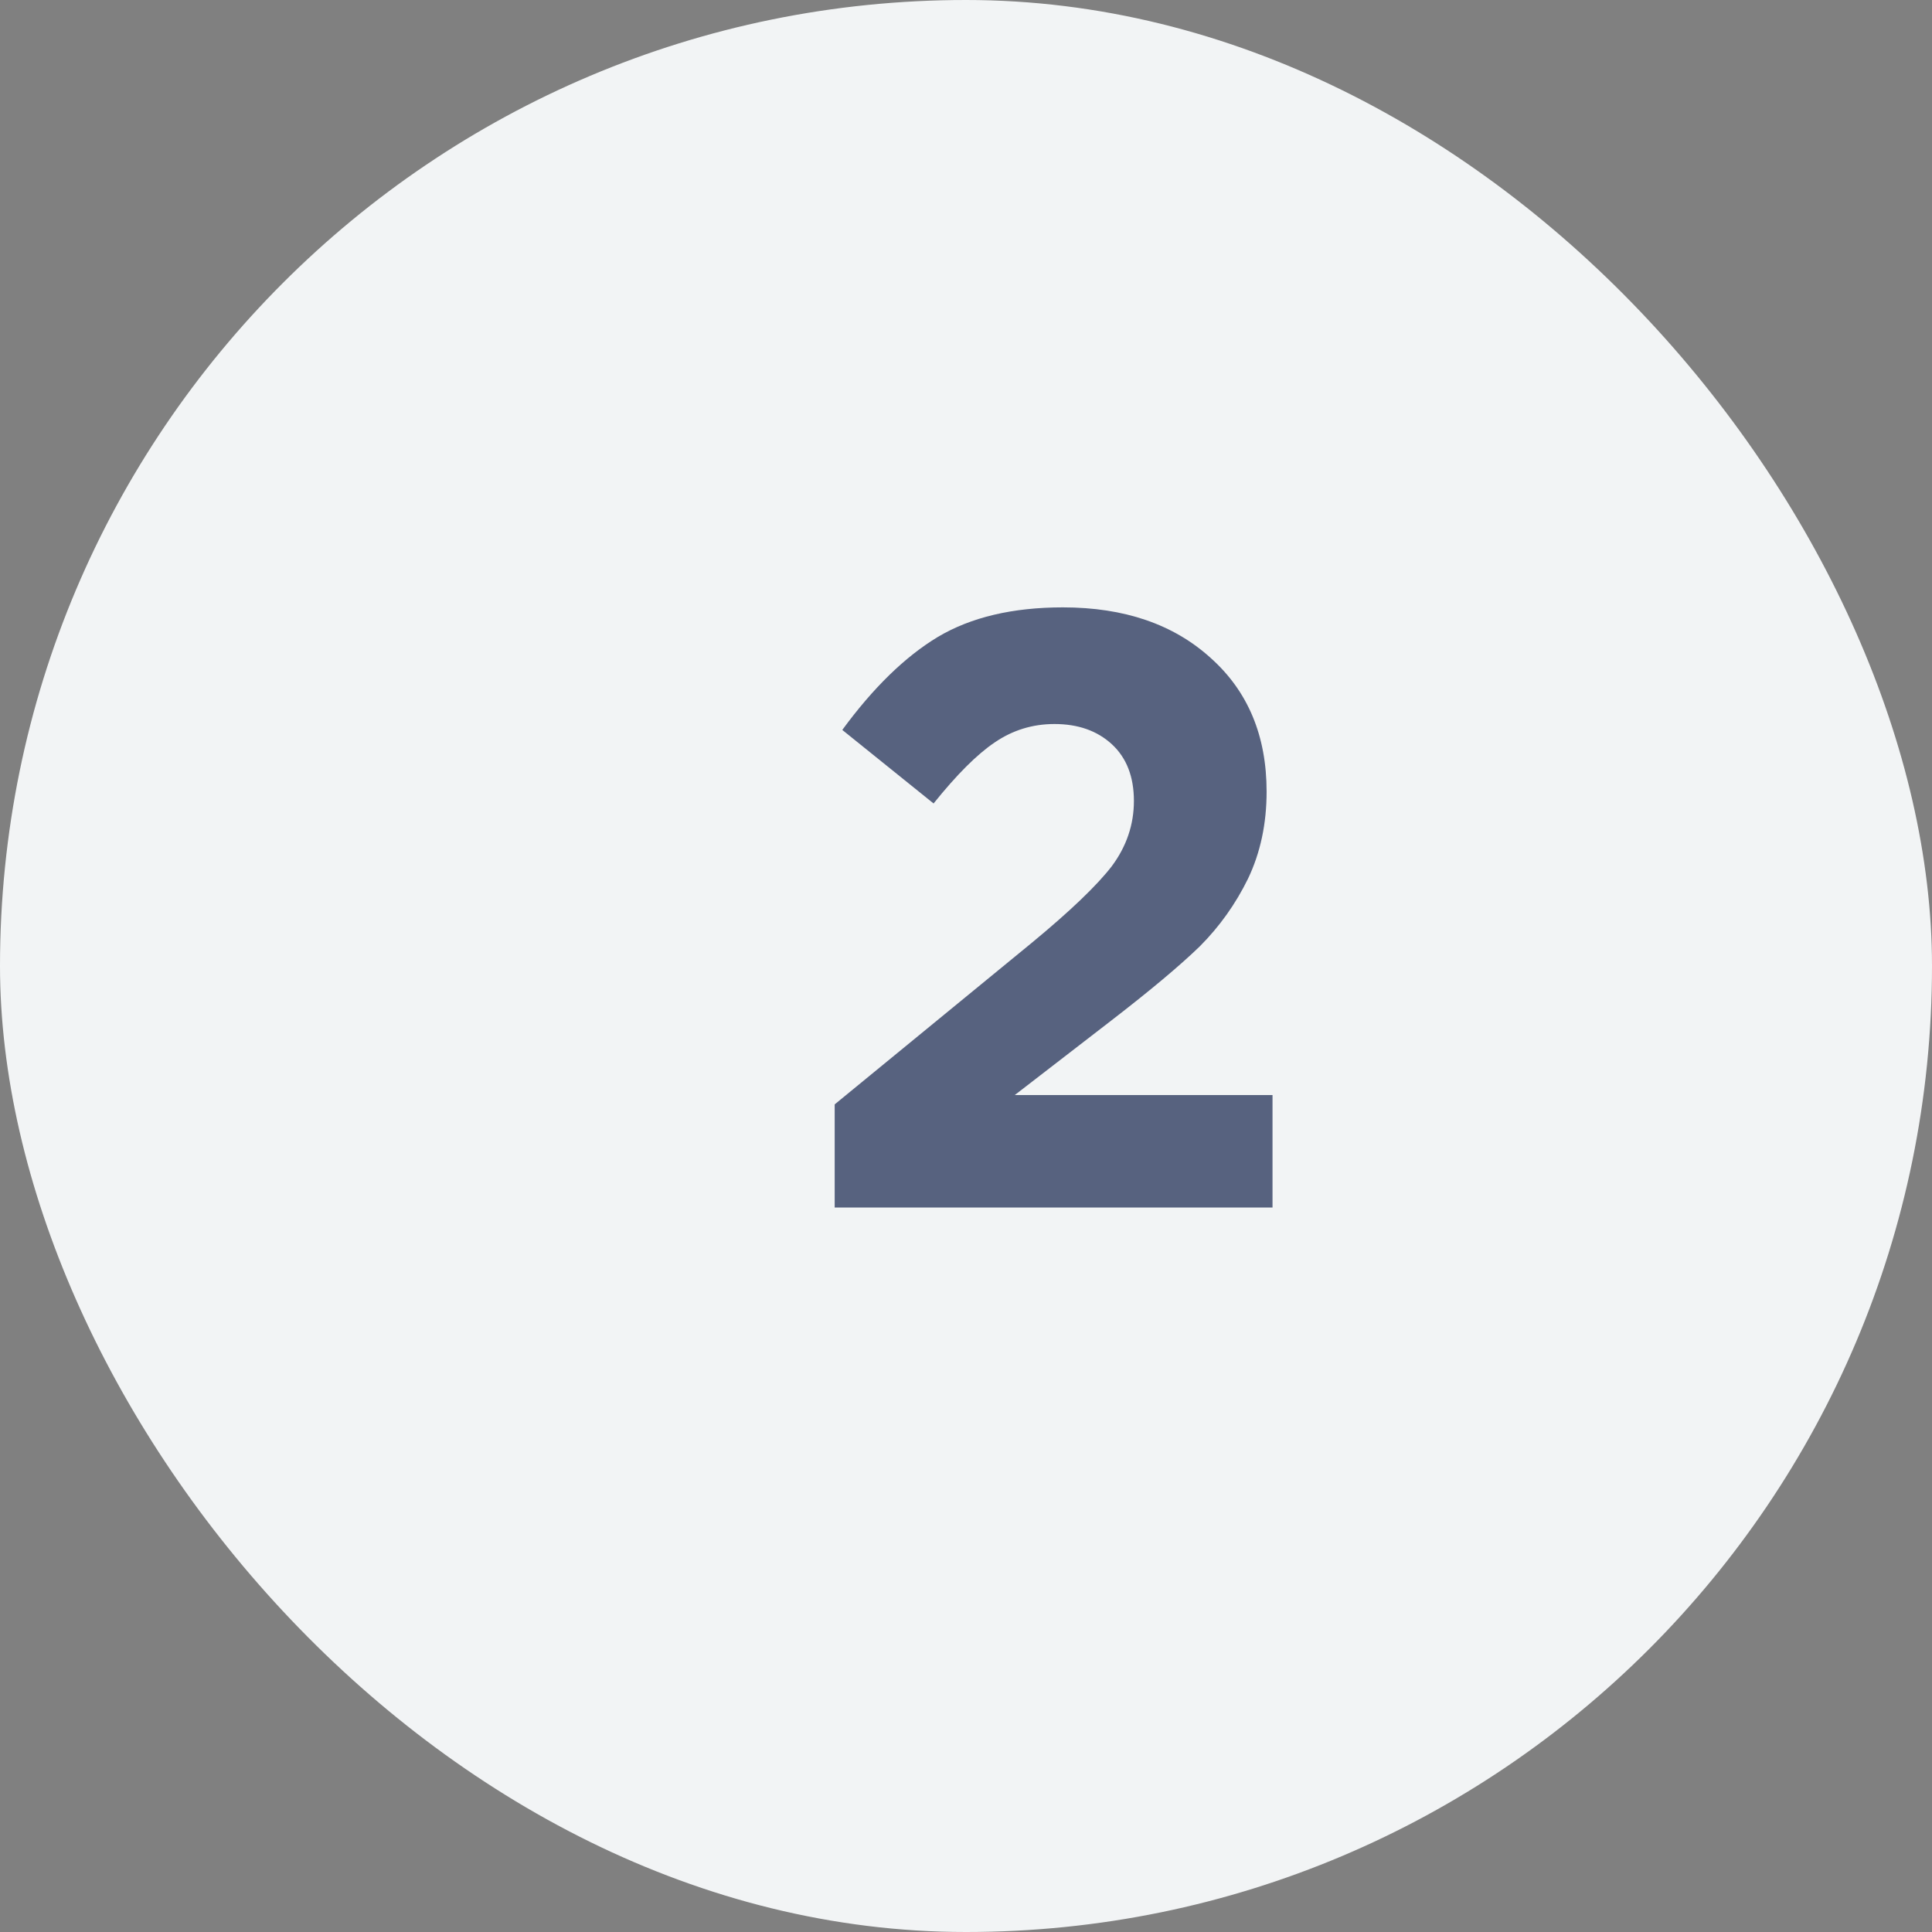 <svg width="32" height="32" viewBox="0 0 32 32" fill="none" xmlns="http://www.w3.org/2000/svg">
<rect x="0" y="0" width="32" height="32" fill="#808080" stroke="none"/>
<rect width="32" height="32" rx="16" fill="#F2F4F5"/>
<path d="M13.825 20V18.292L17.087 15.618C17.731 15.086 18.174 14.661 18.417 14.344C18.659 14.017 18.781 13.658 18.781 13.266C18.781 12.865 18.659 12.552 18.417 12.328C18.174 12.104 17.857 11.992 17.465 11.992C17.101 11.992 16.769 12.095 16.471 12.3C16.181 12.496 15.845 12.832 15.463 13.308L13.951 12.09C14.464 11.39 14.991 10.877 15.533 10.55C16.083 10.223 16.774 10.06 17.605 10.06C18.622 10.06 19.439 10.34 20.055 10.9C20.671 11.451 20.979 12.188 20.979 13.112C20.979 13.644 20.876 14.125 20.671 14.554C20.465 14.974 20.199 15.347 19.873 15.674C19.546 15.991 19.056 16.402 18.403 16.906L16.807 18.138H21.077V20H13.825Z" fill="#313E62" fill-opacity="0.8"/>
</svg>
